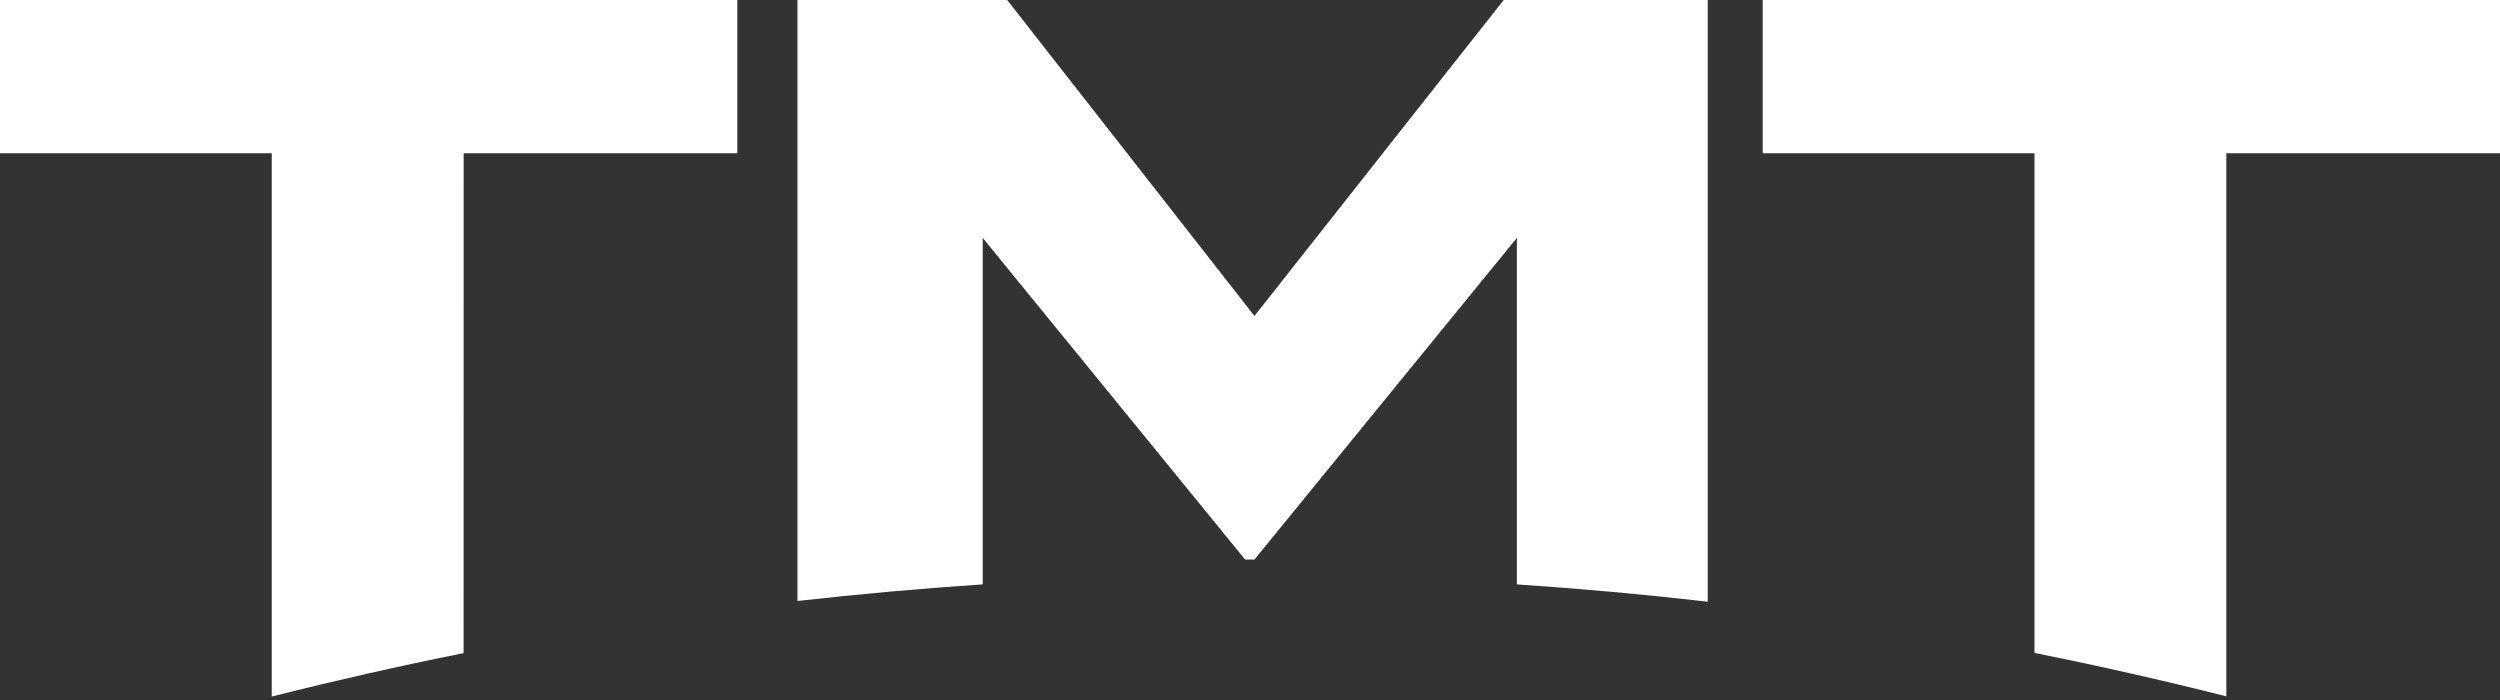 <svg width="150" height="42" viewBox="0 0 150 42" fill="none" xmlns="http://www.w3.org/2000/svg">
<rect x="0" y="0" width="150" height="42" fill="#333333" stroke="none"/>
<path d="M27.82 9.197H44.239V0H0V9.197H16.305V41.793C20.107 40.833 23.944 39.964 27.816 39.187L27.82 9.197Z" fill="white"/>
<path d="M58.963 14.275L74.706 33.572H75.268L91.011 14.275V35.064C94.855 35.32 98.673 35.666 102.464 36.102V0H90.221L75.267 18.957L60.432 0H47.847V36.059C51.528 35.643 55.233 35.311 58.963 35.063V14.275Z" fill="white"/>
<path d="M133.58 9.197H150V0H105.762V9.197H122.069V39.176C125.94 39.952 129.777 40.82 133.58 41.781V9.197Z" fill="white"/>
</svg>
